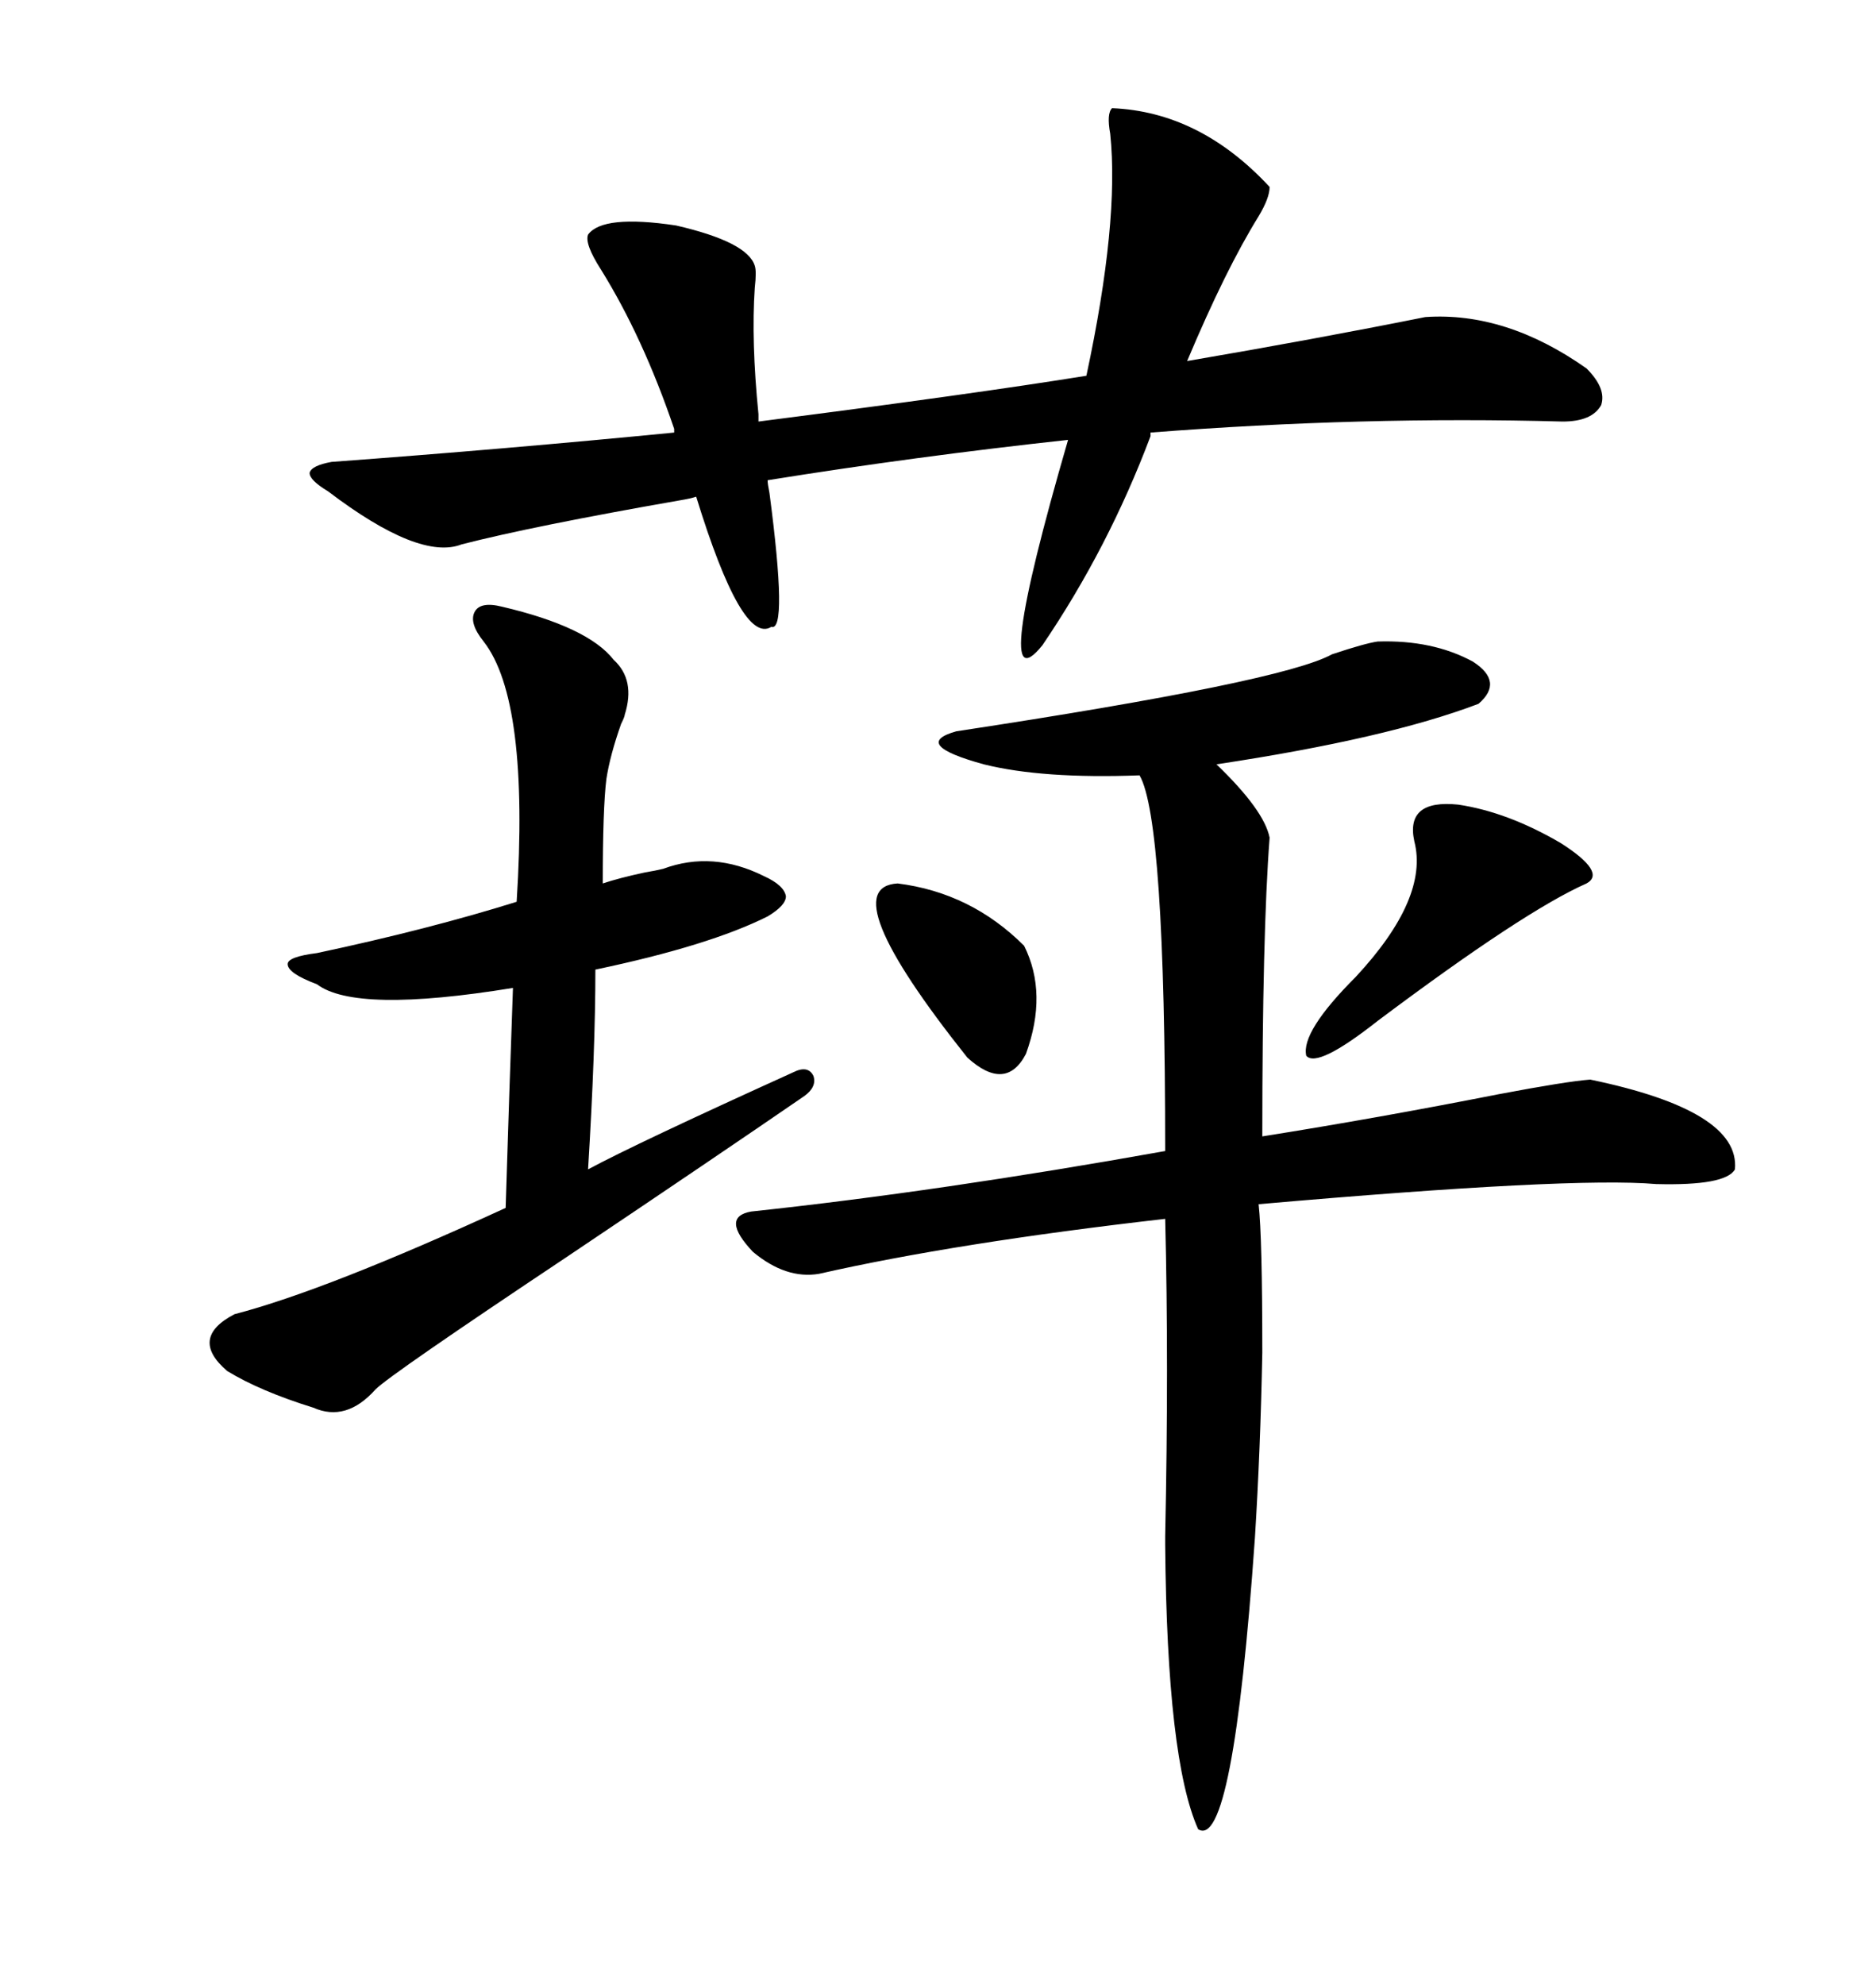 <svg xmlns="http://www.w3.org/2000/svg" xmlns:xlink="http://www.w3.org/1999/xlink" width="300" height="317.285"><path d="M220.31 102.54L220.31 102.54Q229.10 102.25 235.55 105.76L235.55 105.76Q240.53 108.98 236.43 112.50L236.43 112.50Q221.78 118.07 194.53 122.17L194.53 122.17Q202.15 129.49 203.03 133.89L203.03 133.89Q201.86 149.12 201.86 181.64L201.86 181.64Q220.31 178.71 239.65 174.90L239.65 174.90Q250.49 172.85 254.30 172.56L254.30 172.56Q278.32 177.54 277.44 186.91L277.44 186.91Q275.98 189.55 264.84 189.26L264.84 189.26Q251.37 188.09 201.27 192.48L201.27 192.48Q201.86 197.75 201.86 216.21L201.86 216.21Q201.56 231.74 200.68 245.80L200.68 245.80Q197.17 295.90 191.60 292.38L191.60 292.38Q186.62 281.25 186.33 246.97L186.33 246.97Q186.33 246.97 186.33 245.51L186.33 245.51Q186.91 217.97 186.33 194.82L186.33 194.82Q152.93 198.63 130.96 203.61L130.96 203.61Q125.68 204.49 120.41 200.10L120.41 200.10Q115.14 194.53 120.12 193.65L120.12 193.65Q150.29 190.43 186.33 183.98L186.33 183.98Q186.33 130.96 182.23 123.93L182.23 123.93Q166.70 124.51 157.32 122.17L157.32 122.17Q145.61 118.95 152.93 116.89L152.93 116.89Q205.08 108.98 212.99 104.59L212.99 104.59Q218.26 102.83 220.31 102.54ZM52.44 78.52L52.44 78.52Q49.51 76.76 49.51 75.59L49.51 75.59Q49.80 74.41 53.03 73.83L53.03 73.83Q80.86 71.78 107.81 69.14L107.81 69.14L107.81 68.55Q102.83 53.91 96.09 43.07L96.09 43.07Q93.46 38.96 94.04 37.50L94.04 37.50Q96.39 34.28 108.11 36.04L108.11 36.04Q119.53 38.67 120.70 42.48L120.70 42.48Q121.00 43.36 120.70 46.00L120.70 46.00Q120.12 54.49 121.29 66.21L121.29 66.21L121.29 67.38Q155.57 62.99 173.73 60.06L173.73 60.06Q179.00 35.45 177.54 21.39L177.54 21.39Q176.95 18.16 177.83 17.29L177.83 17.29Q191.89 17.87 203.03 29.88L203.03 29.88Q203.03 31.64 201.27 34.57L201.27 34.57Q196.00 43.07 189.84 57.71L189.84 57.71Q210.35 54.20 227.93 50.68L227.93 50.68Q240.82 49.80 253.71 58.89L253.71 58.89Q256.93 62.11 256.05 64.75L256.05 64.75Q254.59 67.38 249.90 67.38L249.90 67.38Q217.97 66.50 183.98 69.14L183.98 69.14L183.98 69.73Q177.25 87.60 166.70 103.13L166.70 103.13Q158.20 113.67 170.80 70.31L170.80 70.31Q146.48 72.95 122.75 76.76L122.75 76.76Q122.75 77.34 123.05 78.81L123.05 78.81Q125.98 101.07 123.34 100.20L123.34 100.20Q118.65 103.13 111.33 79.39L111.33 79.39Q110.45 79.69 108.69 79.98L108.69 79.98Q85.25 84.08 73.83 87.01L73.83 87.01Q67.09 89.65 52.44 78.52ZM80.27 96.97L80.27 96.97Q94.04 100.20 98.14 105.47L98.14 105.47Q101.66 108.69 99.90 114.26L99.90 114.26Q99.90 114.55 99.32 115.72L99.32 115.72Q97.56 120.70 96.97 124.51L96.97 124.51Q96.39 129.20 96.39 141.21L96.39 141.21Q99.02 140.33 103.13 139.45L103.13 139.45Q104.88 139.16 106.05 138.87L106.05 138.87Q113.96 135.94 122.17 140.04L122.17 140.04Q125.39 141.50 125.68 143.26L125.68 143.26Q125.68 144.73 122.75 146.48L122.75 146.48Q113.38 151.17 95.21 154.98L95.21 154.98Q95.21 167.87 94.04 186.91L94.04 186.91Q101.66 182.81 126.86 171.39L126.86 171.39Q129.20 170.21 130.08 171.97L130.08 171.97Q130.66 173.73 128.61 175.20L128.61 175.20Q114.55 184.86 90.53 200.98L90.53 200.98Q62.40 219.73 60.06 222.07L60.06 222.07Q55.37 227.34 50.10 225L50.10 225Q41.60 222.36 36.33 219.14L36.33 219.14Q30.18 213.87 37.50 210.06L37.50 210.06Q52.15 206.25 80.86 193.07L80.86 193.07Q81.45 174.02 82.03 157.91L82.03 157.91Q56.84 162.01 50.68 157.32L50.68 157.32Q46.00 155.57 46.00 154.10L46.00 154.10Q46.00 152.93 50.68 152.34L50.68 152.34Q68.55 148.54 82.62 144.14L82.62 144.14Q84.67 111.91 77.34 102.54L77.34 102.54Q75 99.61 75.88 97.85L75.88 97.85Q76.76 96.09 80.27 96.97ZM233.20 128.61L233.20 128.61Q241.11 129.79 249.61 134.77L249.61 134.77Q256.93 139.45 253.71 141.21L253.71 141.21Q243.75 145.61 220.31 163.18L220.31 163.18Q210.64 170.80 208.89 168.75L208.89 168.75Q208.01 164.94 216.80 156.15L216.80 156.15Q228.52 143.55 226.17 134.47L226.17 134.47Q224.71 127.73 233.20 128.61ZM143.55 141.21L143.55 141.21Q155.27 142.68 163.77 151.17L163.77 151.17Q167.58 158.79 164.06 168.46L164.06 168.46Q160.84 174.61 154.69 169.04L154.69 169.04Q133.01 141.80 143.55 141.21Z"/></svg>